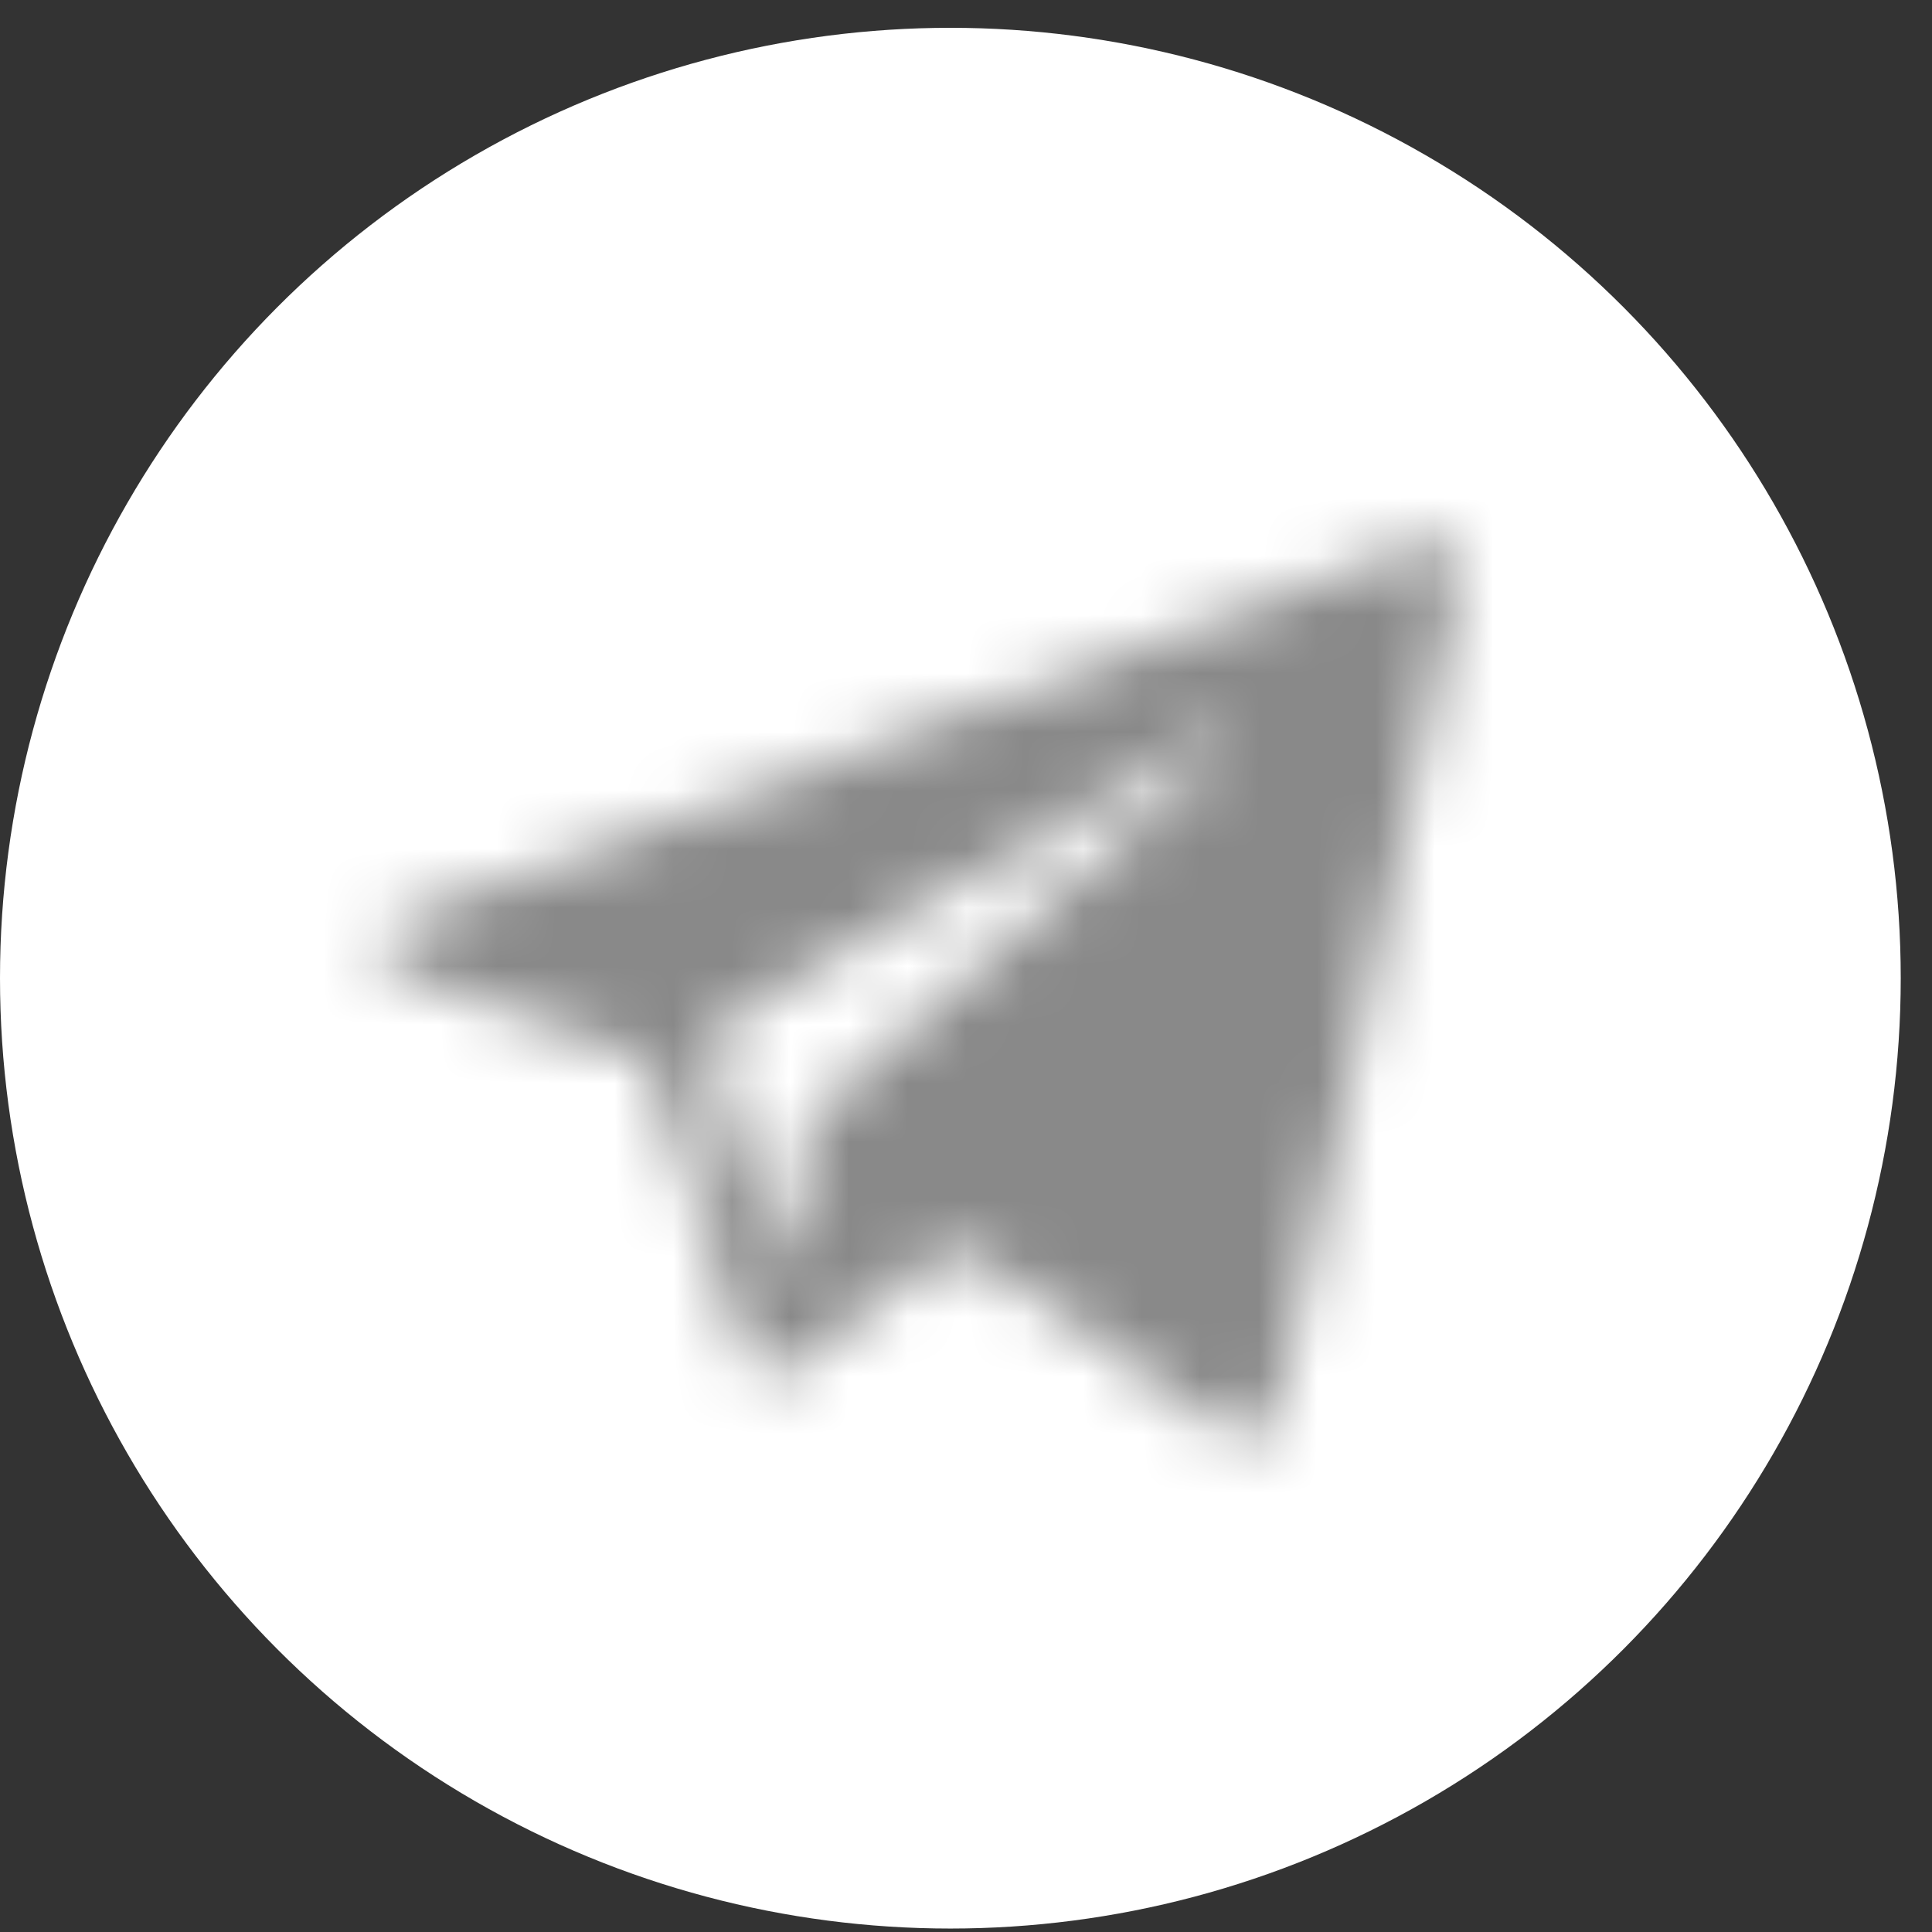 <?xml version="1.0" encoding="UTF-8"?> <svg xmlns="http://www.w3.org/2000/svg" width="33" height="33" viewBox="0 0 33 33" fill="none"><rect x="0" y="0" width="33" height="33" fill="#333333" stroke="none"/><circle cx="16.233" cy="16.708" r="16.233" fill="white"></circle><mask id="mask0_2_64" style="mask-type:alpha" maskUnits="userSpaceOnUse" x="6" y="9" width="19" height="16"><path d="M6.848 16.605L11.085 18.111L12.736 23.177C12.808 23.519 13.239 23.587 13.526 23.382L15.896 21.534C16.111 21.328 16.47 21.328 16.757 21.534L20.994 24.477C21.281 24.683 21.712 24.546 21.784 24.203L24.943 9.828C25.015 9.485 24.656 9.143 24.297 9.28L6.848 15.715C6.418 15.852 6.418 16.468 6.848 16.605ZM12.521 17.358L20.85 12.497C20.994 12.429 21.137 12.634 20.994 12.703L14.172 18.795C13.957 19.001 13.742 19.275 13.742 19.617L13.526 21.26C13.526 21.465 13.167 21.534 13.095 21.26L12.234 18.248C12.018 17.905 12.162 17.495 12.521 17.358Z" fill="black"></path></mask><g mask="url(#mask0_2_64)"><path d="M-72.852 -38.944H110.707V33.346H-72.852V-38.944Z" fill="#898989"></path></g></svg> 